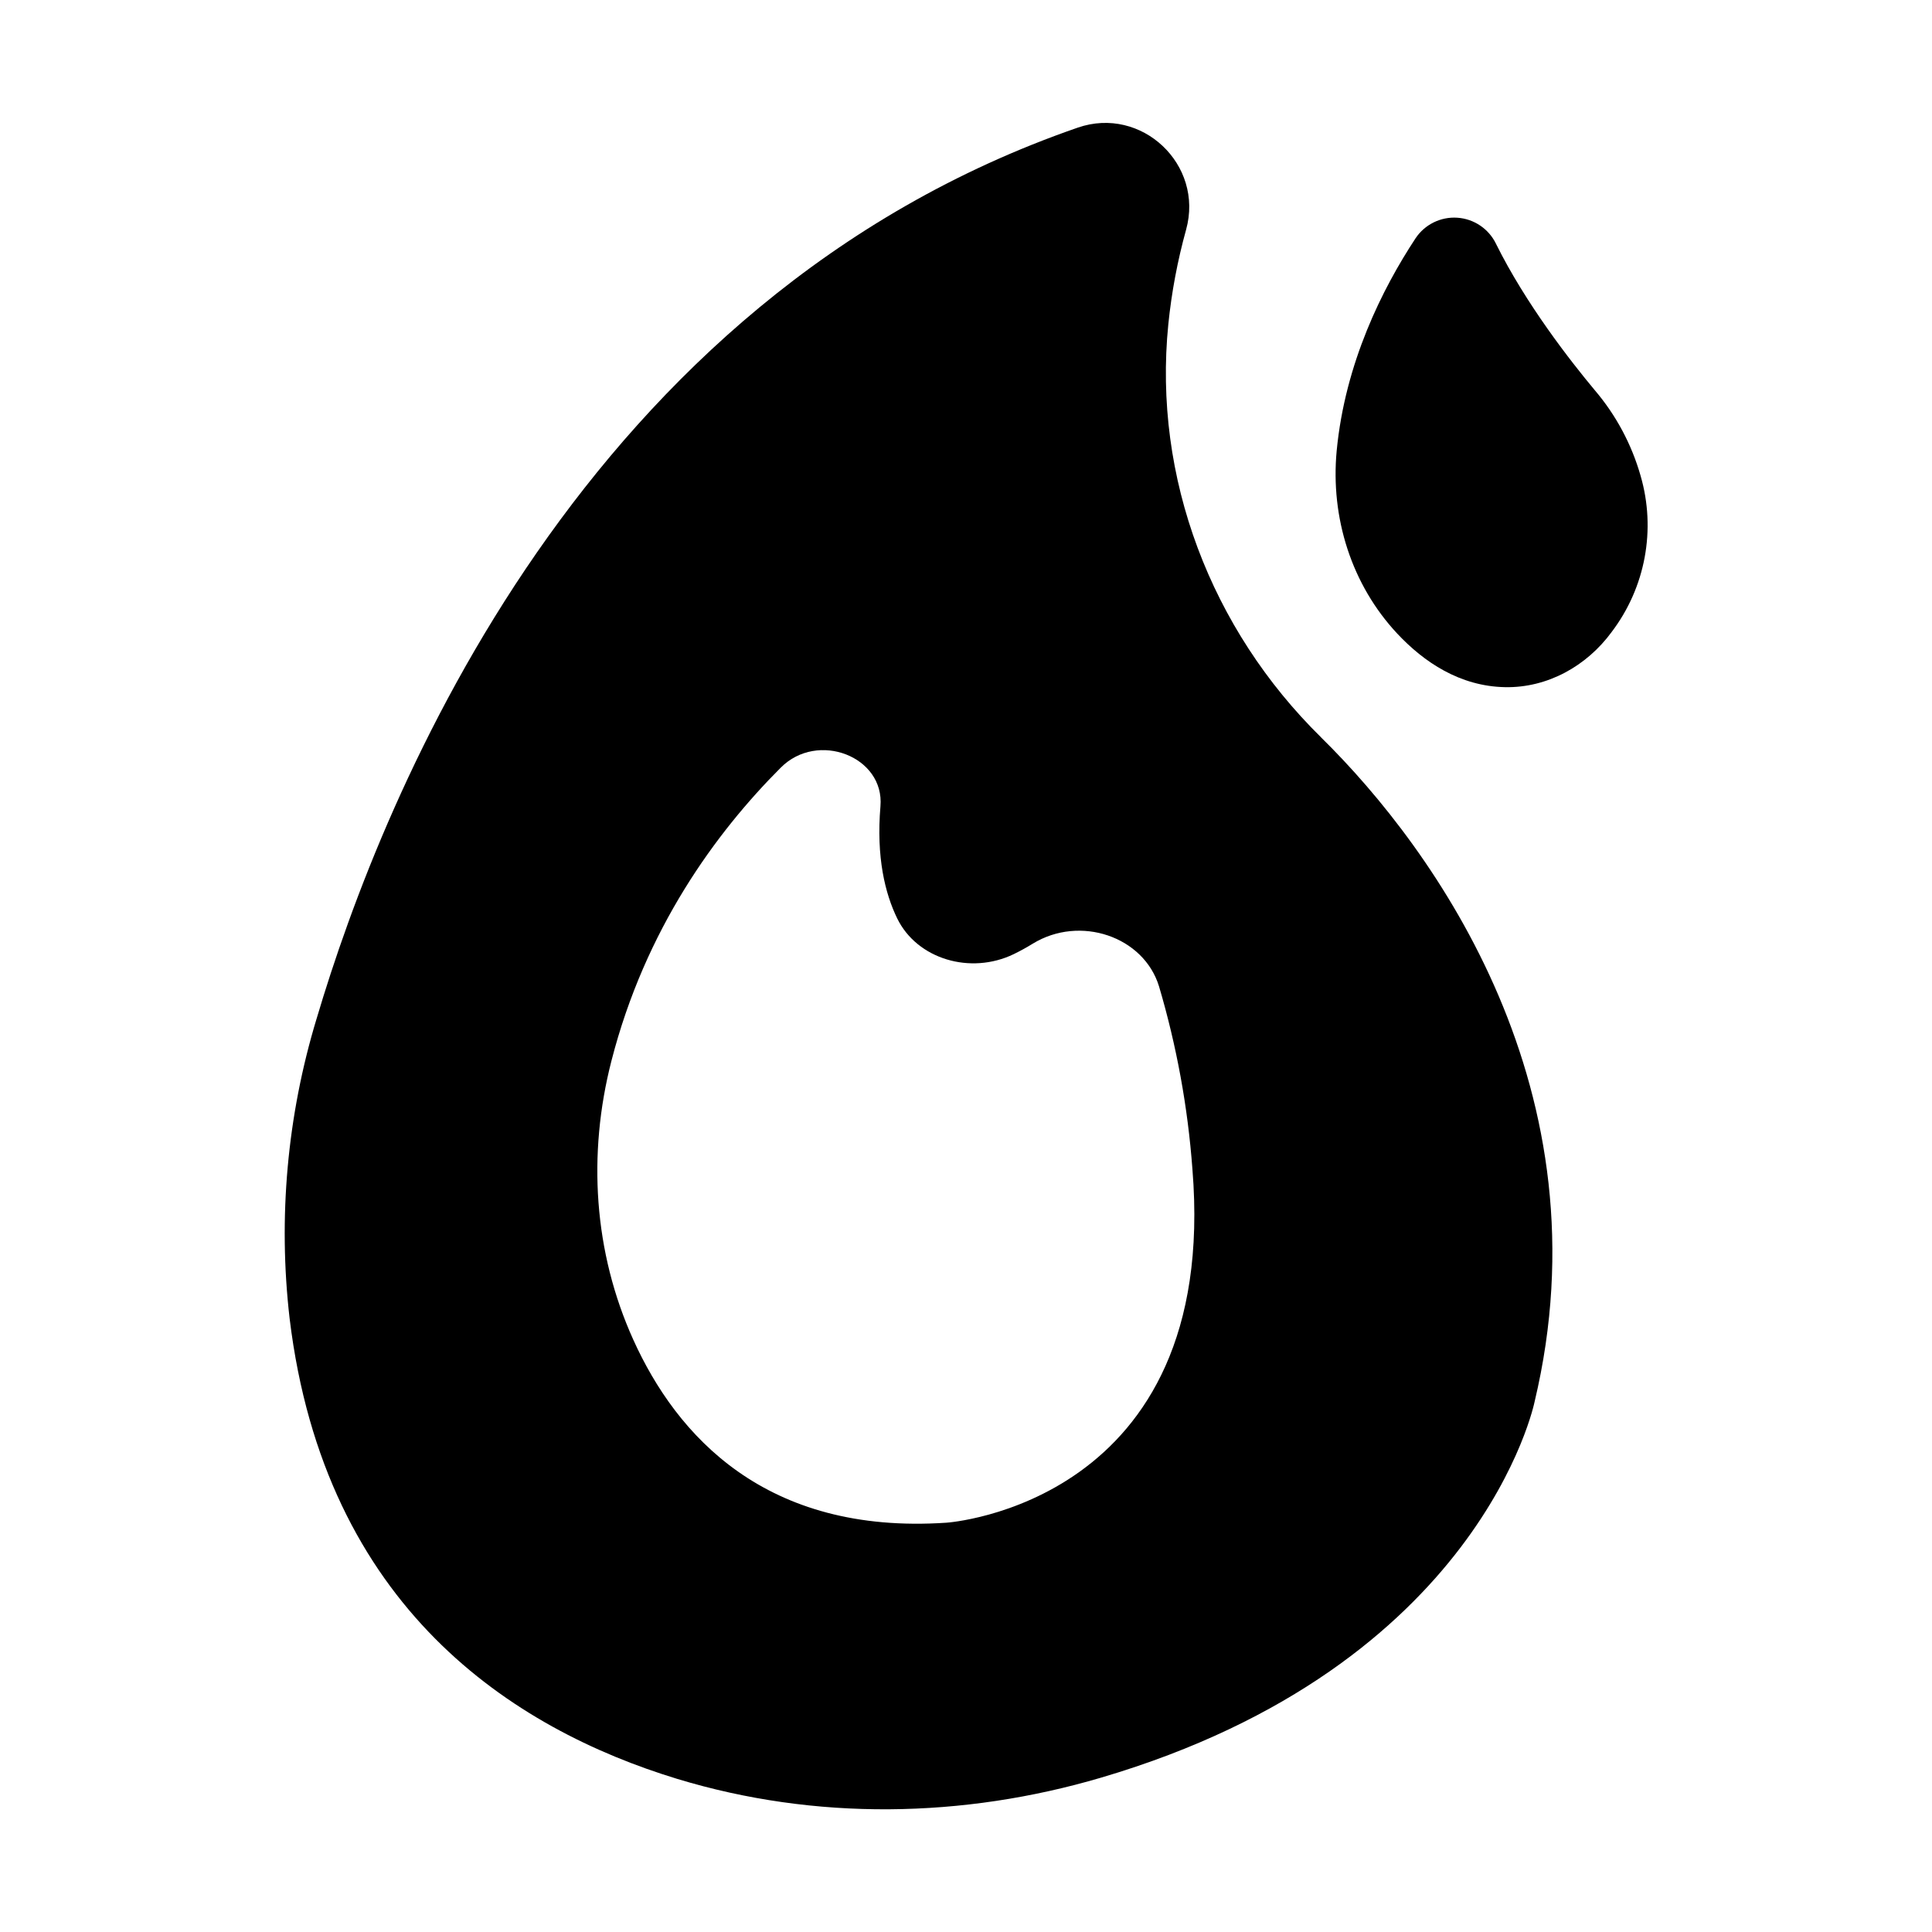 <?xml version="1.0" encoding="UTF-8"?>
<!-- Uploaded to: SVG Repo, www.svgrepo.com, Generator: SVG Repo Mixer Tools -->
<svg fill="#000000" width="800px" height="800px" version="1.1" viewBox="144 144 512 512" xmlns="http://www.w3.org/2000/svg">
 <g>
  <path d="m519.15 207.13c-8.766 13.293-18.695 33.043-20.918 56.355-1.664 17.711 3.938 35.473 16.059 48.434 7.066 7.539 16.582 13.965 28.586 14.188 11.207 0.207 21.59-5.578 28.223-14.613h-0.004c8.973-11.809 11.82-27.172 7.676-41.414-2.379-8.352-6.527-16.094-12.164-22.703-6.348-7.606-18.254-22.82-26.156-38.77h0.004c-1.926-3.969-5.828-6.602-10.227-6.906-4.398-0.305-8.625 1.766-11.078 5.43z"/>
  <path d="m494.09 339.4c-29.148-28.652-44.566-68.781-40.473-109.47 0.859-8.477 2.438-16.863 4.715-25.074 4.773-17.258-11.809-32.887-28.715-27.031-131.01 45.332-183.94 176.14-201.72 236.16l-0.004 0.004c-7.797 25.707-10.23 52.742-7.141 79.426 9.297 76.754 59.227 108.75 102.75 122.02 36.594 11.109 75.668 10.461 112.35-0.355 100.69-29.695 114.83-99.602 114.83-99.602 19.543-82.023-26.074-146.09-56.598-176.07zm-99.227 208.13c-48.098 3.258-71.578-23.184-83.012-48.441-10.539-23.281-12.164-49.199-5.824-73.91 8.953-34.922 27.672-60.516 44.871-77.734 9.77-9.84 27.551-2.953 26.43 10.234-1.141 13.52 1.219 23.105 4.449 29.727 5.266 10.773 19.414 14.996 30.887 9.445 1.719-0.836 3.398-1.762 5.027-2.766 12.527-7.664 29.402-1.91 33.457 11.297 4.672 15.785 7.641 32.031 8.855 48.449 7.242 88.848-65.141 93.699-65.141 93.699z"/>
 </g>
</svg>